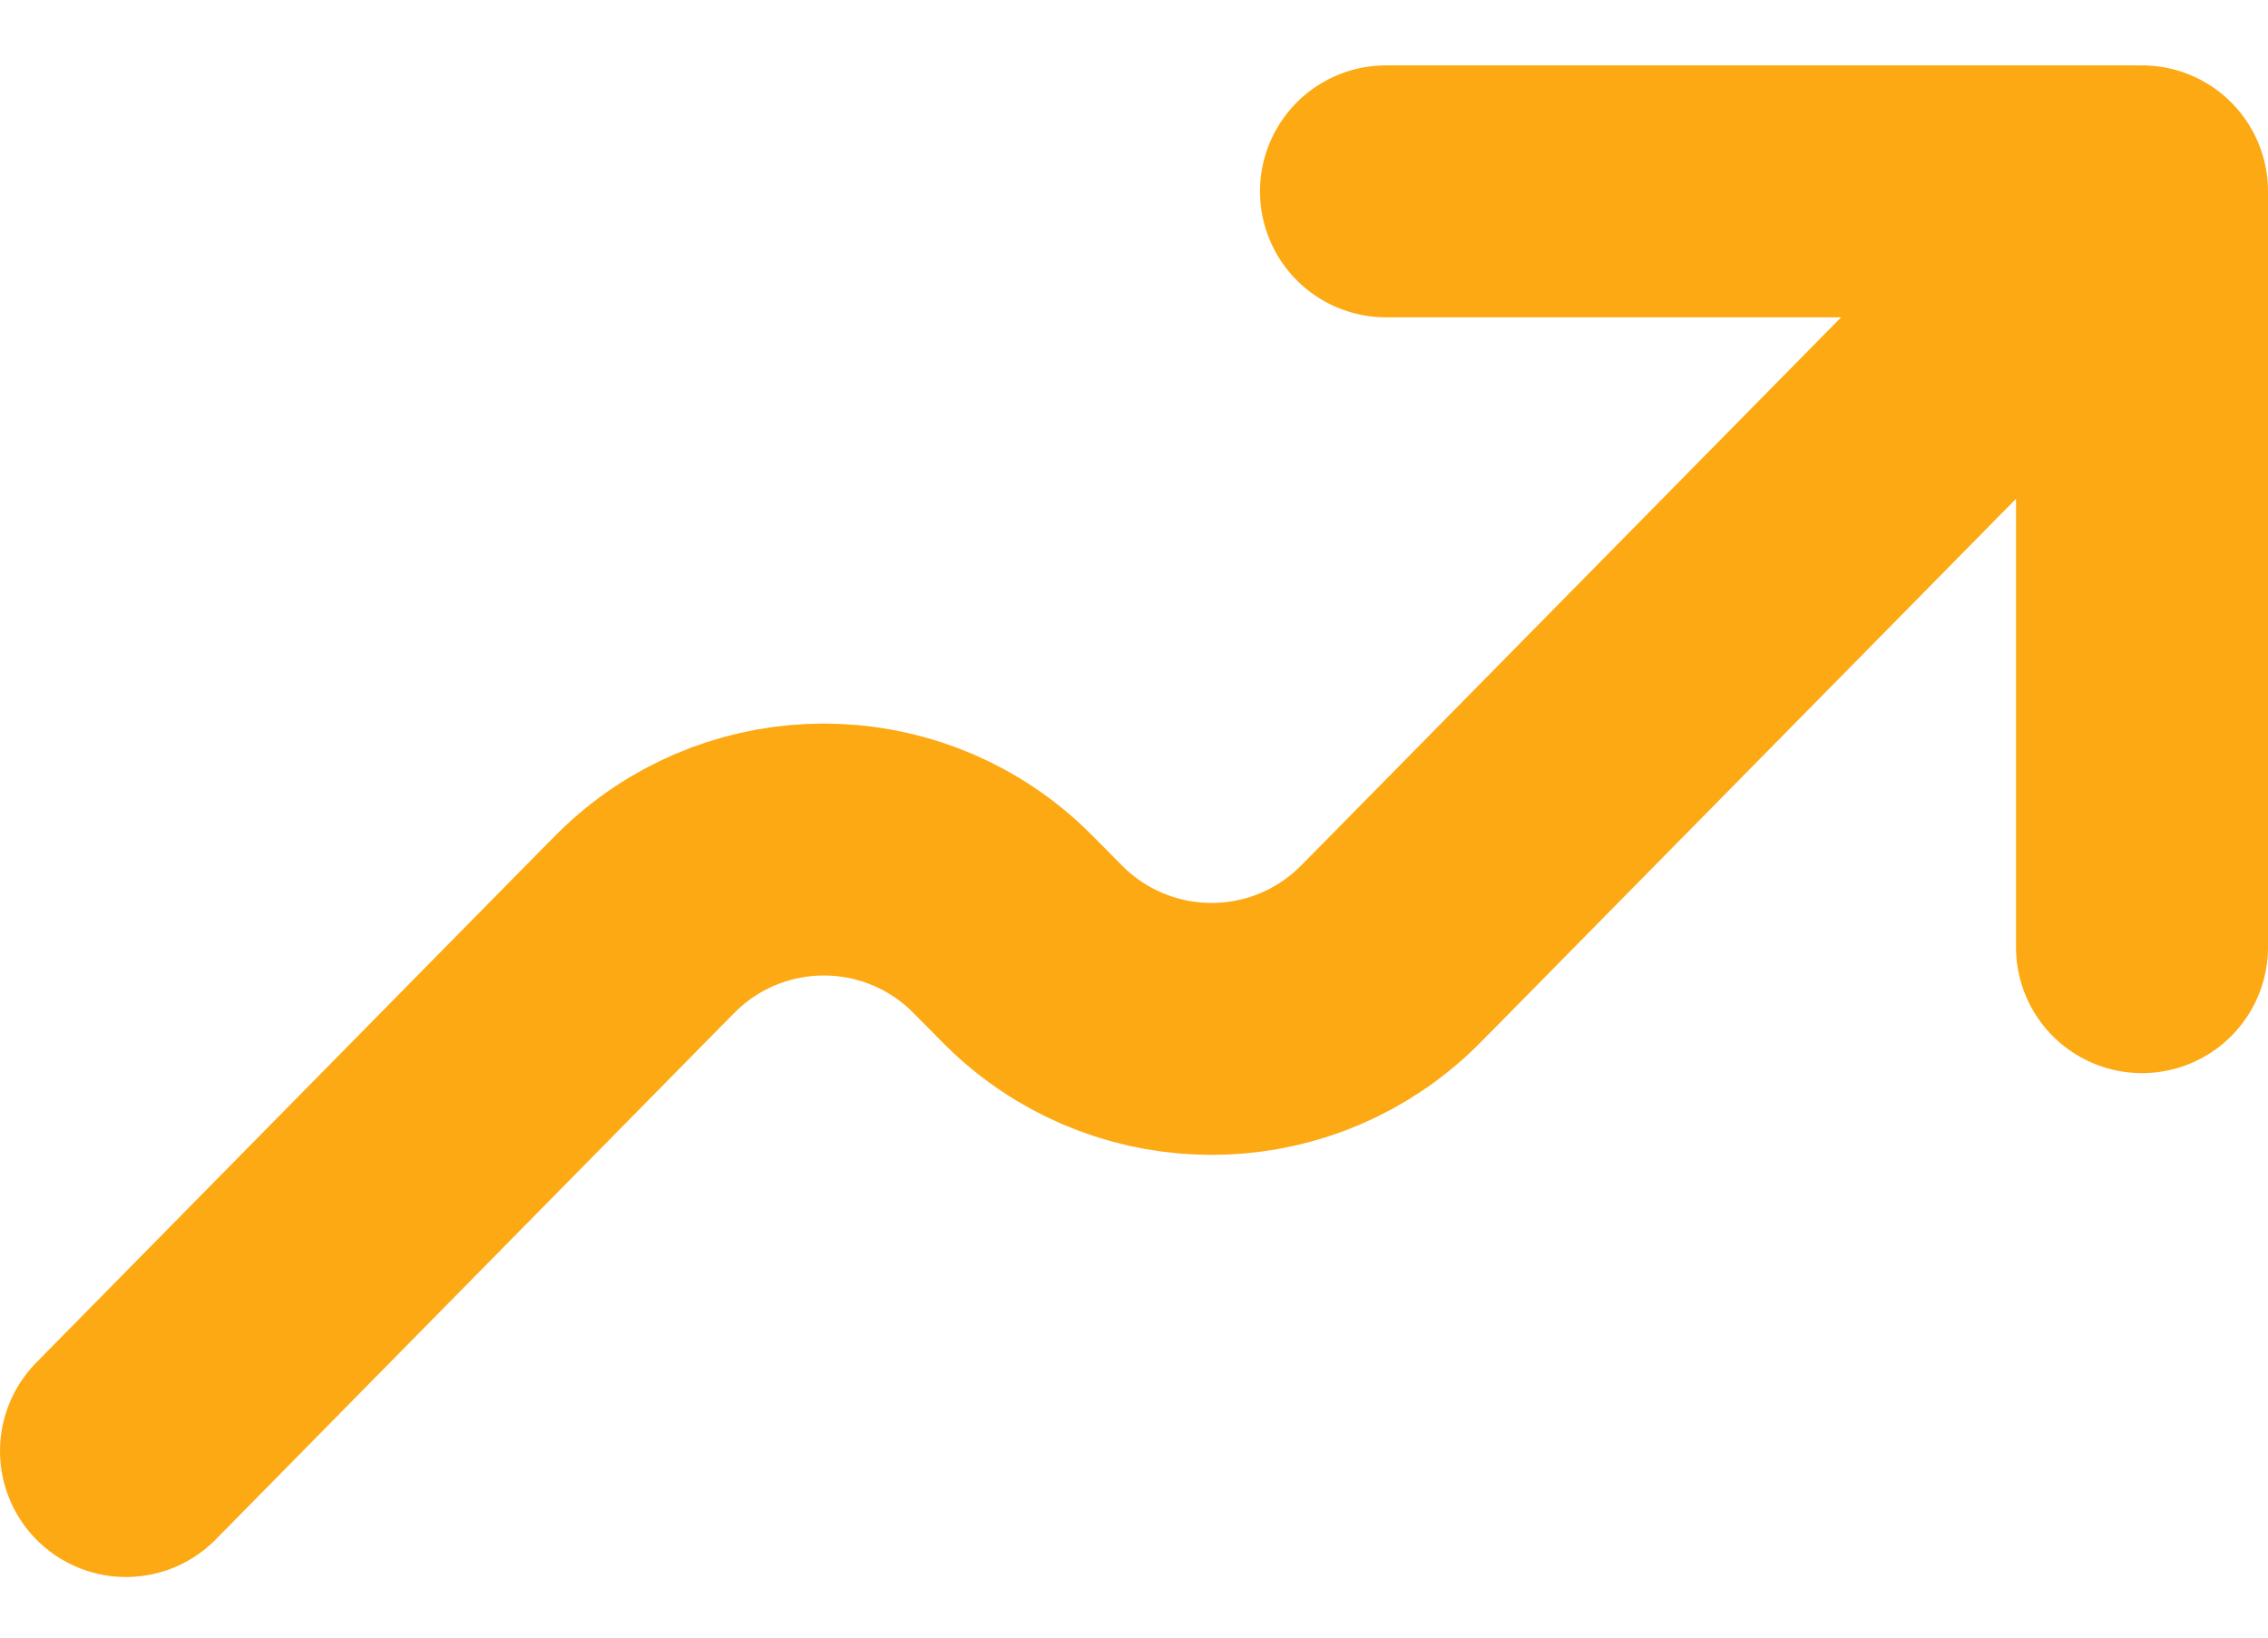 <svg width="18" height="13" viewBox="0 0 18 13" fill="none" xmlns="http://www.w3.org/2000/svg">
<path d="M17 1.519L11.154 7.456C11.049 7.563 10.996 7.616 10.949 7.658C10.19 8.338 9.042 8.338 8.282 7.658C8.235 7.616 8.182 7.563 8.077 7.456C7.972 7.349 7.919 7.296 7.872 7.254C7.113 6.574 5.964 6.574 5.205 7.254C5.158 7.296 5.105 7.349 5.001 7.455L1 11.519M17 1.519L17 7.519M17 1.519H11" stroke="#FDA913" stroke-width="2" stroke-linecap="round" stroke-linejoin="round"/>
</svg>
